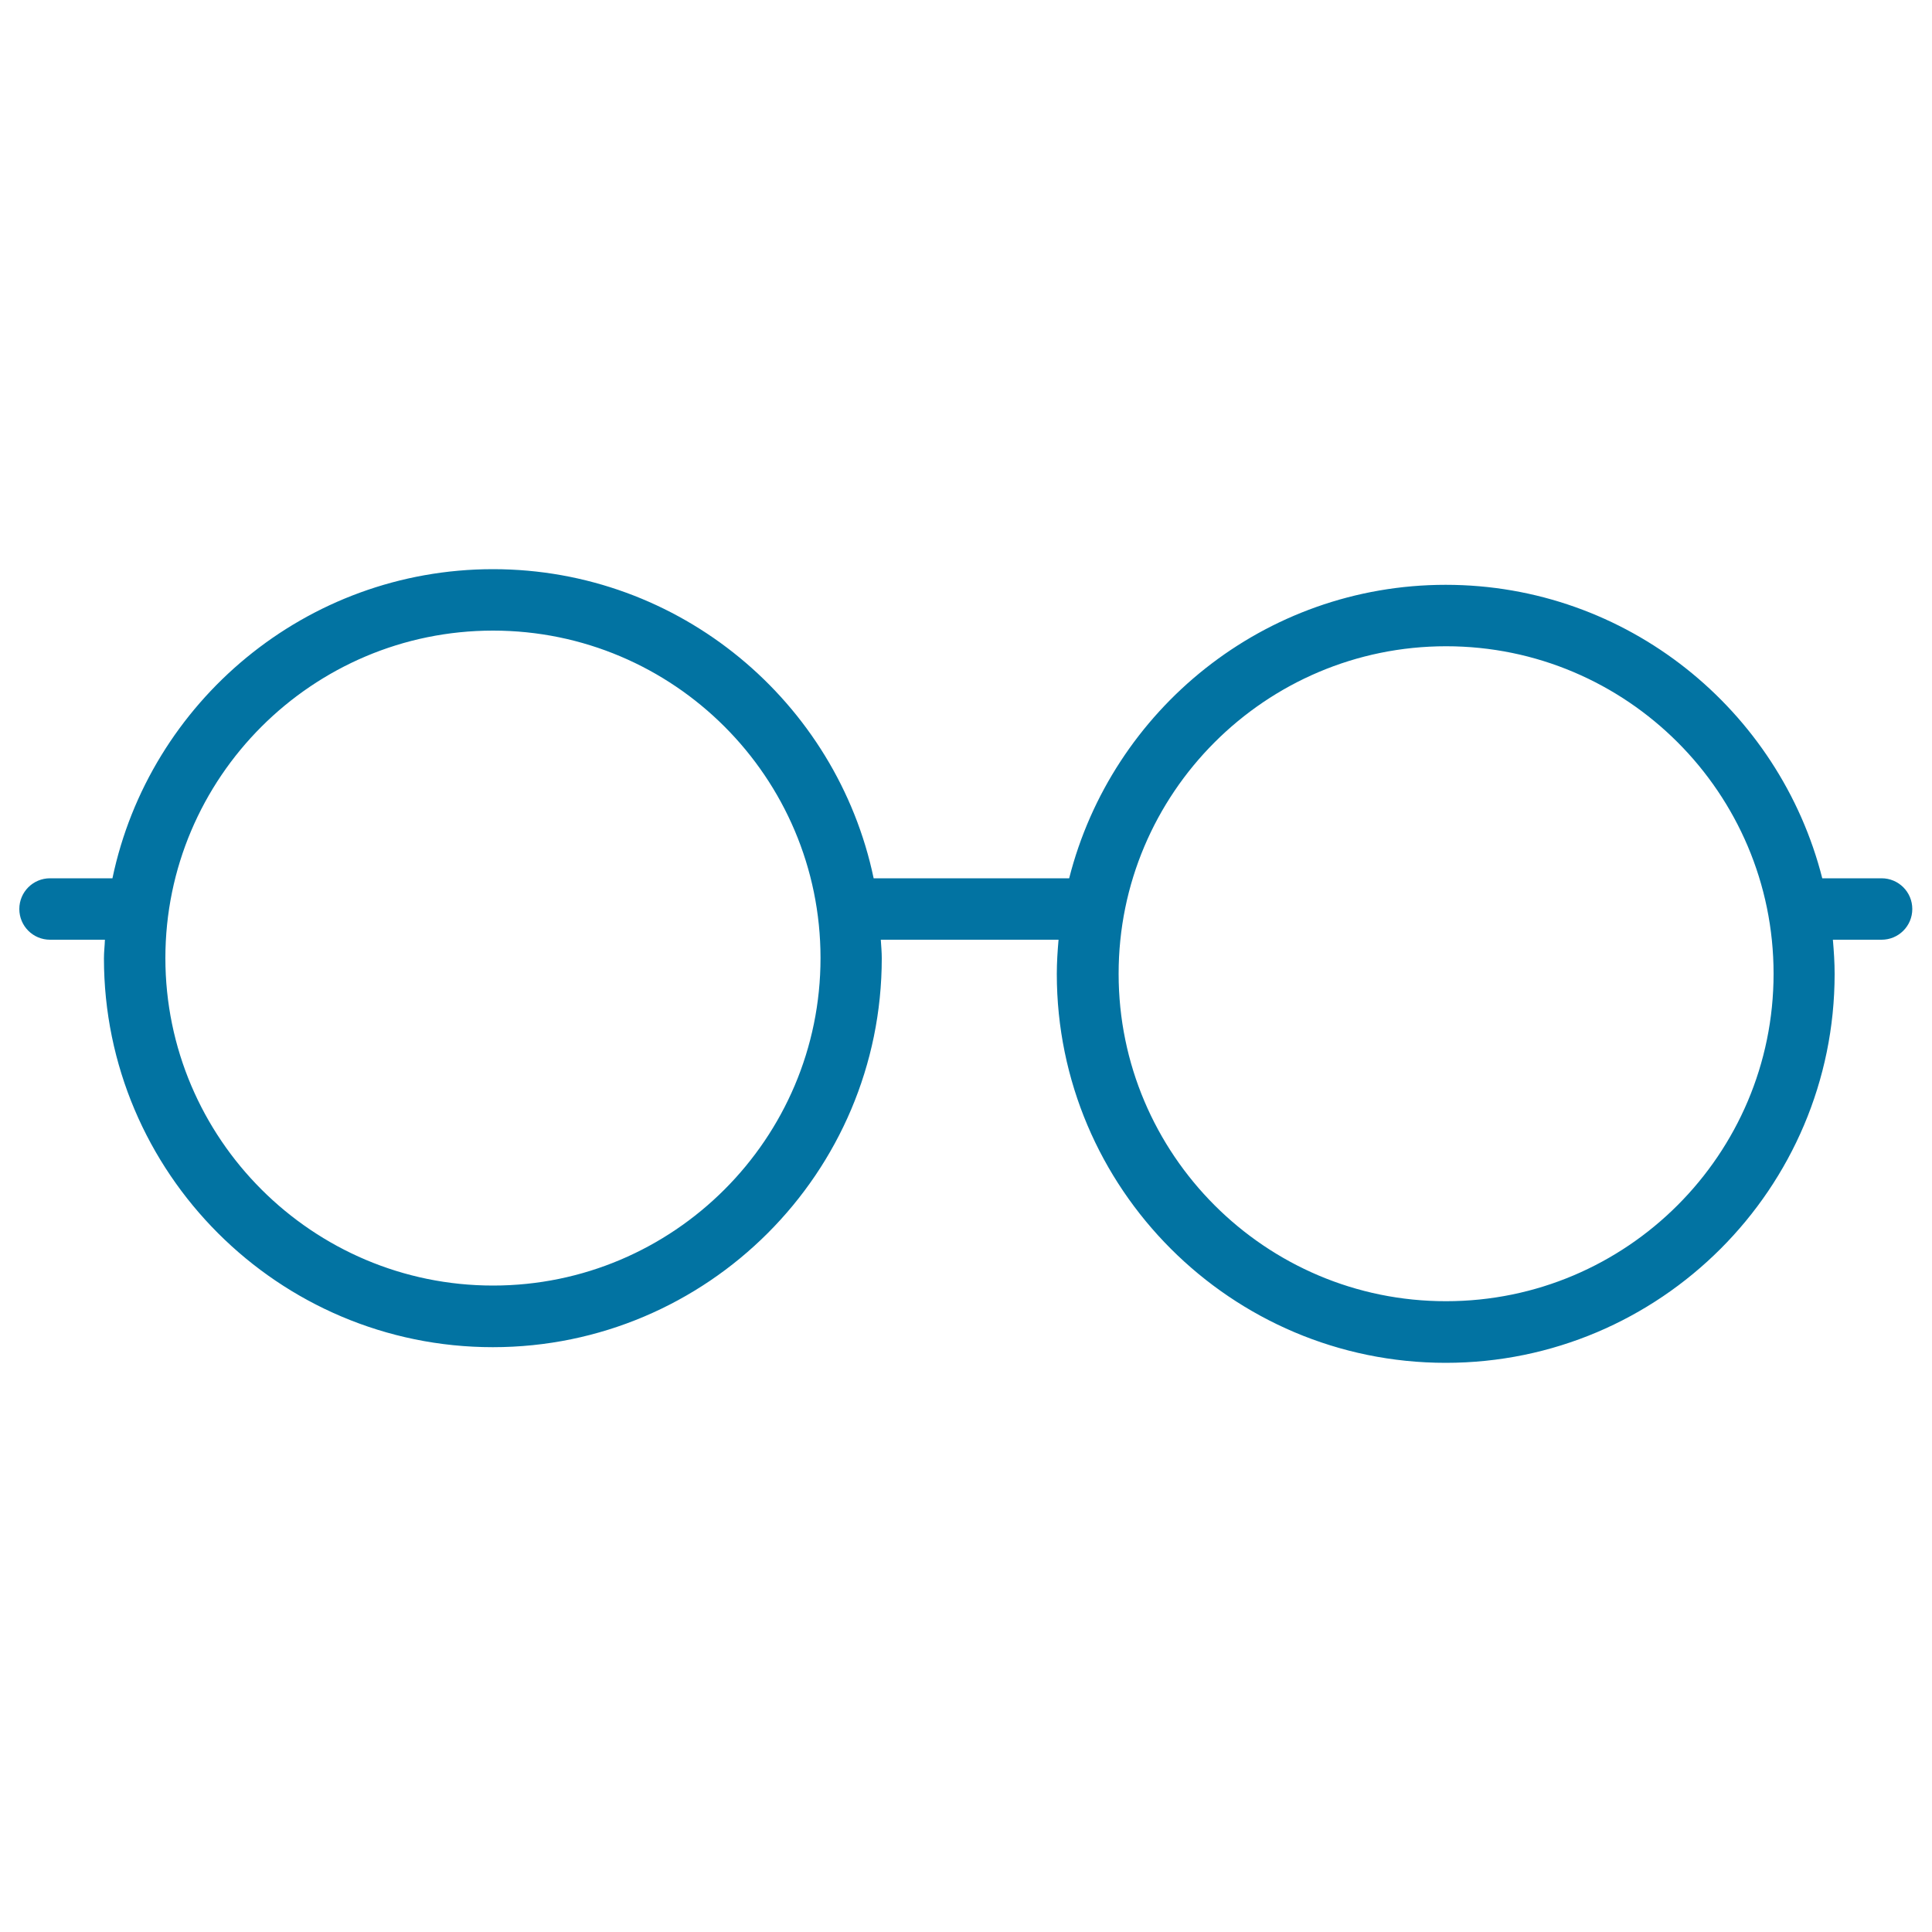 <svg xmlns="http://www.w3.org/2000/svg" viewBox="0 0 1000 1000" style="fill:#0273a2">
<title>Circular Eyeglasses SVG icon</title>
<g><path d="M25.9,486.4h28.4c-0.1,3.2-0.5,6.3-0.5,9.6c0,111,90.3,201.3,201.3,201.3c111,0,201.3-90.3,201.3-201.3c0-3.2-0.3-6.4-0.5-9.6h92c-0.5,5.8-0.9,11.7-0.9,17.7c0,111,90.3,201.3,201.3,201.3s201.3-90.3,201.3-201.3c0-6-0.4-11.8-0.9-17.7h25.2c8.8,0,15.9-7.1,15.9-15.9c0-8.8-7.1-15.9-15.9-15.9h-30.7c-22.1-87.1-101-151.9-194.9-151.9c-93.9,0-172.8,64.7-194.9,151.9H452.2c-19.1-91.2-100.2-160-197-160s-177.9,68.7-197,160H25.9c-8.8,0-15.9,7.1-15.9,15.9C10,479.3,17.1,486.4,25.9,486.4z M748.5,334.5c93.5,0,169.5,76,169.5,169.5c0,93.5-76,169.5-169.5,169.5C655,673.6,579,597.5,579,504.1C578.9,410.6,655,334.5,748.5,334.5z M255.2,326.4c93.5,0,169.5,76,169.5,169.5c0,93.5-76.1,169.5-169.5,169.5S85.6,589.4,85.6,495.9C85.6,402.5,161.7,326.4,255.2,326.4z"/></g>
</svg>